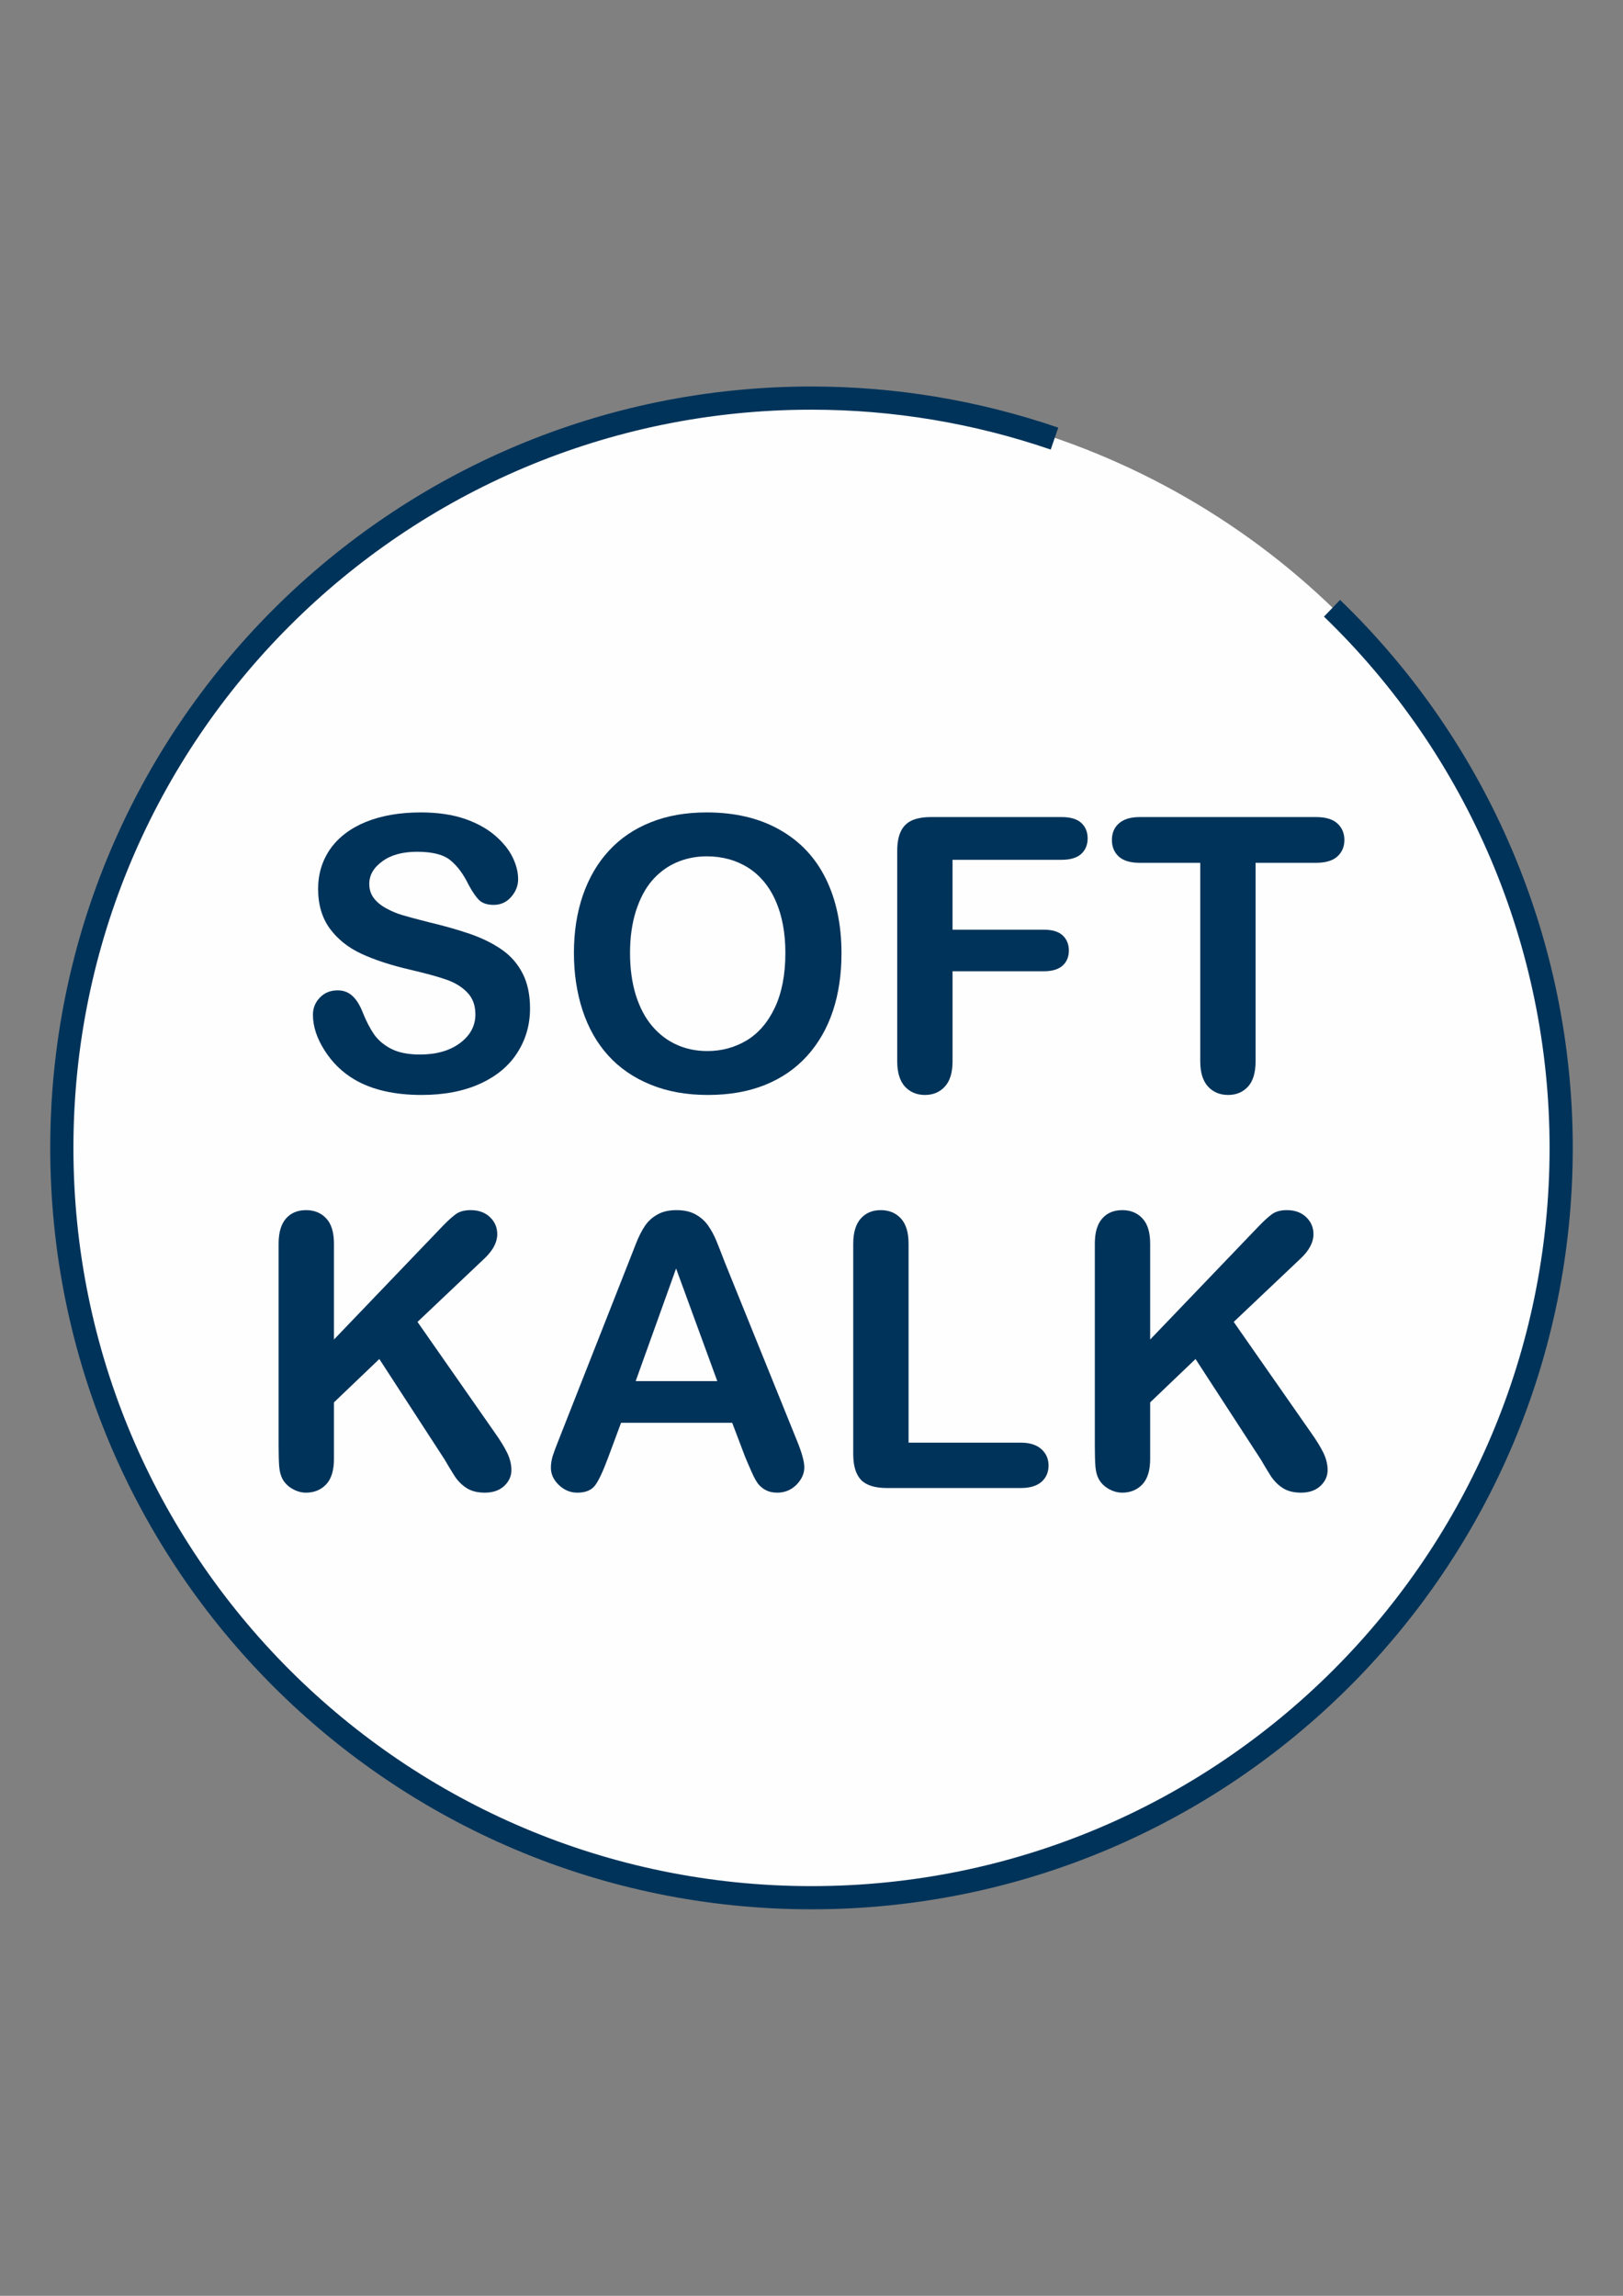<?xml version="1.0" encoding="UTF-8"?>
<svg xmlns="http://www.w3.org/2000/svg" xmlns:xlink="http://www.w3.org/1999/xlink" xml:space="preserve" width="210mm" height="297mm" version="1.1" style="shape-rendering:geometricPrecision; text-rendering:geometricPrecision; image-rendering:optimizeQuality; fill-rule:evenodd; clip-rule:evenodd" viewBox="0 0 21000 29700">
 <rect x="0" y="0" width="21000" height="29700" fill="#808080" stroke="none"/>
 <defs>
  <style type="text/css">
   
    .str1 {stroke:#00335A;stroke-width:300}
    .str0 {stroke:#FEFEFE;stroke-width:20}
    .fil2 {fill:none}
    .fil0 {fill:#FEFEFE}
    .fil1 {fill:#00335A;fill-rule:nonzero}
   
  </style>
 </defs>
 <g id="Ebene_x0020_1">
  <circle class="fil0 str0" cx="10500" cy="14850" r="9700"></circle>
  <path class="fil1" d="M6858 13046c0,213 -56,405 -166,575 -109,171 -271,304 -483,400 -212,96 -464,144 -755,144 -349,0 -637,-66 -863,-197 -161,-94 -291,-221 -391,-379 -101,-158 -151,-312 -151,-462 0,-86 30,-160 91,-223 60,-62 136,-92 229,-92 76,0 139,24 191,72 53,48 97,120 134,215 45,112 94,207 146,282 53,75 126,138 221,187 95,49 219,74 374,74 212,0 385,-50 517,-148 133,-99 199,-223 199,-371 0,-118 -35,-213 -107,-286 -71,-73 -164,-129 -278,-167 -113,-39 -265,-80 -454,-124 -254,-59 -467,-129 -637,-208 -172,-80 -307,-189 -408,-326 -100,-138 -151,-308 -151,-513 0,-194 53,-367 159,-519 107,-150 260,-266 461,-348 201,-81 437,-122 709,-122 217,0 404,28 563,81 158,54 290,126 394,215 104,89 181,183 229,281 48,98 73,194 73,287 0,85 -31,162 -91,230 -60,69 -136,102 -225,102 -83,0 -144,-20 -187,-60 -43,-42 -89,-109 -139,-202 -65,-133 -141,-238 -232,-313 -89,-75 -234,-112 -434,-112 -185,0 -335,40 -447,122 -114,81 -171,179 -171,293 0,71 19,132 58,184 39,51 92,95 160,132 67,37 135,66 205,87 69,21 183,51 342,92 199,47 380,98 542,154 161,56 298,125 412,205 114,80 202,182 265,305 63,123 96,274 96,453z"></path>
  <path id="1" class="fil1" d="M9144 10510c367,0 682,75 944,224 263,148 462,359 597,633 135,274 203,596 203,966 0,273 -37,522 -111,745 -75,224 -185,417 -333,581 -148,164 -329,289 -545,376 -216,87 -462,130 -740,130 -276,0 -524,-44 -742,-134 -219,-89 -401,-215 -548,-377 -146,-162 -257,-357 -332,-586 -74,-228 -111,-475 -111,-740 0,-272 38,-520 116,-747 79,-227 191,-419 340,-579 147,-159 327,-281 540,-365 211,-85 452,-127 722,-127zm1018 1818c0,-259 -42,-483 -125,-673 -84,-190 -204,-333 -358,-431 -155,-97 -334,-146 -535,-146 -142,0 -275,28 -396,81 -121,54 -226,133 -313,235 -88,103 -157,235 -208,395 -50,160 -75,340 -75,539 0,202 25,383 75,546 51,162 123,297 215,404 92,107 199,187 318,239 120,54 251,80 394,80 184,0 352,-46 506,-137 153,-92 275,-233 366,-425 90,-191 136,-427 136,-707z"></path>
  <path id="2" class="fil1" d="M13736 11123l-1411 0 0 904 1179 0c109,0 191,24 245,73 53,49 81,115 81,197 0,82 -28,147 -82,196 -55,48 -136,72 -244,72l-1179 0 0 1164c0,148 -34,258 -101,329 -66,72 -152,107 -256,107 -106,0 -192,-36 -259,-108 -66,-73 -100,-182 -100,-328l0 -2721c0,-102 15,-186 46,-251 30,-65 78,-113 143,-143 65,-29 148,-44 250,-44l1688 0c114,0 199,25 254,75 55,51 83,118 83,200 0,84 -28,151 -83,202 -55,50 -140,76 -254,76z"></path>
  <path id="3" class="fil1" d="M17028 11162l-782 0 0 2567c0,148 -33,258 -99,329 -66,72 -152,107 -256,107 -106,0 -194,-36 -260,-108 -67,-73 -101,-182 -101,-328l0 -2567 -781 0c-123,0 -213,-27 -272,-80 -60,-55 -90,-126 -90,-215 0,-92 31,-164 93,-217 62,-54 151,-80 269,-80l2279 0c124,0 215,27 276,82 60,55 91,127 91,215 0,89 -32,160 -93,215 -60,53 -152,80 -274,80z"></path>
  <path id="4" class="fil1" d="M4321 16089l0 1240 1406 -1467c68,-71 126,-122 172,-156 48,-34 112,-51 190,-51 103,0 187,30 250,90 63,60 95,134 95,221 0,104 -54,208 -162,311l-870 824 1003 1437c71,100 124,187 160,262 35,74 52,147 52,218 0,78 -31,147 -93,205 -62,58 -145,87 -252,87 -99,0 -181,-22 -243,-65 -63,-42 -116,-98 -159,-169 -44,-71 -83,-135 -116,-193l-846 -1302 -587 561 0 731c0,148 -33,258 -101,330 -67,71 -155,107 -260,107 -62,0 -120,-17 -176,-49 -57,-32 -100,-75 -130,-130 -23,-45 -36,-97 -41,-156 -5,-60 -8,-146 -8,-258l0 -2628c0,-145 32,-253 96,-326 63,-72 150,-108 259,-108 107,0 194,35 261,107 67,71 100,181 100,327z"></path>
  <path id="5" class="fil1" d="M9642 18849l-168 -443 -1438 0 -168 452c-66,177 -122,297 -169,359 -46,61 -123,93 -229,93 -90,0 -170,-33 -239,-99 -69,-66 -103,-141 -103,-224 0,-49 8,-99 23,-150 17,-52 43,-123 80,-215l904 -2295c26,-66 57,-145 93,-237 36,-93 75,-169 116,-230 41,-61 95,-111 162,-148 66,-38 149,-57 246,-57 101,0 184,19 251,57 66,37 120,86 161,145 41,60 76,124 104,192 28,68 64,160 107,273l923 2281c73,174 109,300 109,379 0,81 -34,157 -102,226 -68,68 -152,102 -248,102 -56,0 -104,-10 -145,-31 -39,-20 -73,-47 -101,-81 -27,-35 -56,-88 -87,-159 -32,-72 -59,-135 -82,-190zm-1417 -982l1056 0 -533 -1457 -523 1457z"></path>
  <path id="6" class="fil1" d="M11756 16089l0 2574 1452 0c115,0 204,28 266,84 63,56 93,127 93,212 0,86 -30,157 -91,211 -61,53 -151,80 -268,80l-1729 0c-156,0 -268,-34 -336,-103 -68,-70 -103,-182 -103,-335l0 -2723c0,-144 33,-253 98,-326 65,-72 151,-108 257,-108 107,0 194,35 261,107 66,71 100,181 100,327z"></path>
  <path id="7" class="fil1" d="M14882 16089l0 1240 1406 -1467c68,-71 126,-122 172,-156 48,-34 112,-51 190,-51 103,0 187,30 250,90 63,60 95,134 95,221 0,104 -54,208 -162,311l-870 824 1003 1437c71,100 124,187 160,262 35,74 52,147 52,218 0,78 -31,147 -93,205 -62,58 -146,87 -252,87 -99,0 -181,-22 -243,-65 -63,-42 -116,-98 -159,-169 -44,-71 -83,-135 -116,-193l-846 -1302 -587 561 0 731c0,148 -33,258 -101,330 -67,71 -155,107 -260,107 -62,0 -120,-17 -176,-49 -57,-32 -100,-75 -130,-130 -23,-45 -36,-97 -41,-156 -5,-60 -8,-146 -8,-258l0 -2628c0,-145 32,-253 96,-326 63,-72 150,-108 259,-108 107,0 194,35 261,107 67,71 100,181 100,327z"></path>
  <path class="fil2 str1" d="M13644 5674c-1012,-347 -2074,-524 -3144,-524 -5357,0 -9700,4343 -9700,9700 0,5357 4343,9700 9700,9700 5357,0 9700,-4343 9700,-9700 0,-2633 -1070,-5153 -2965,-6981"></path>
 </g>
</svg>
